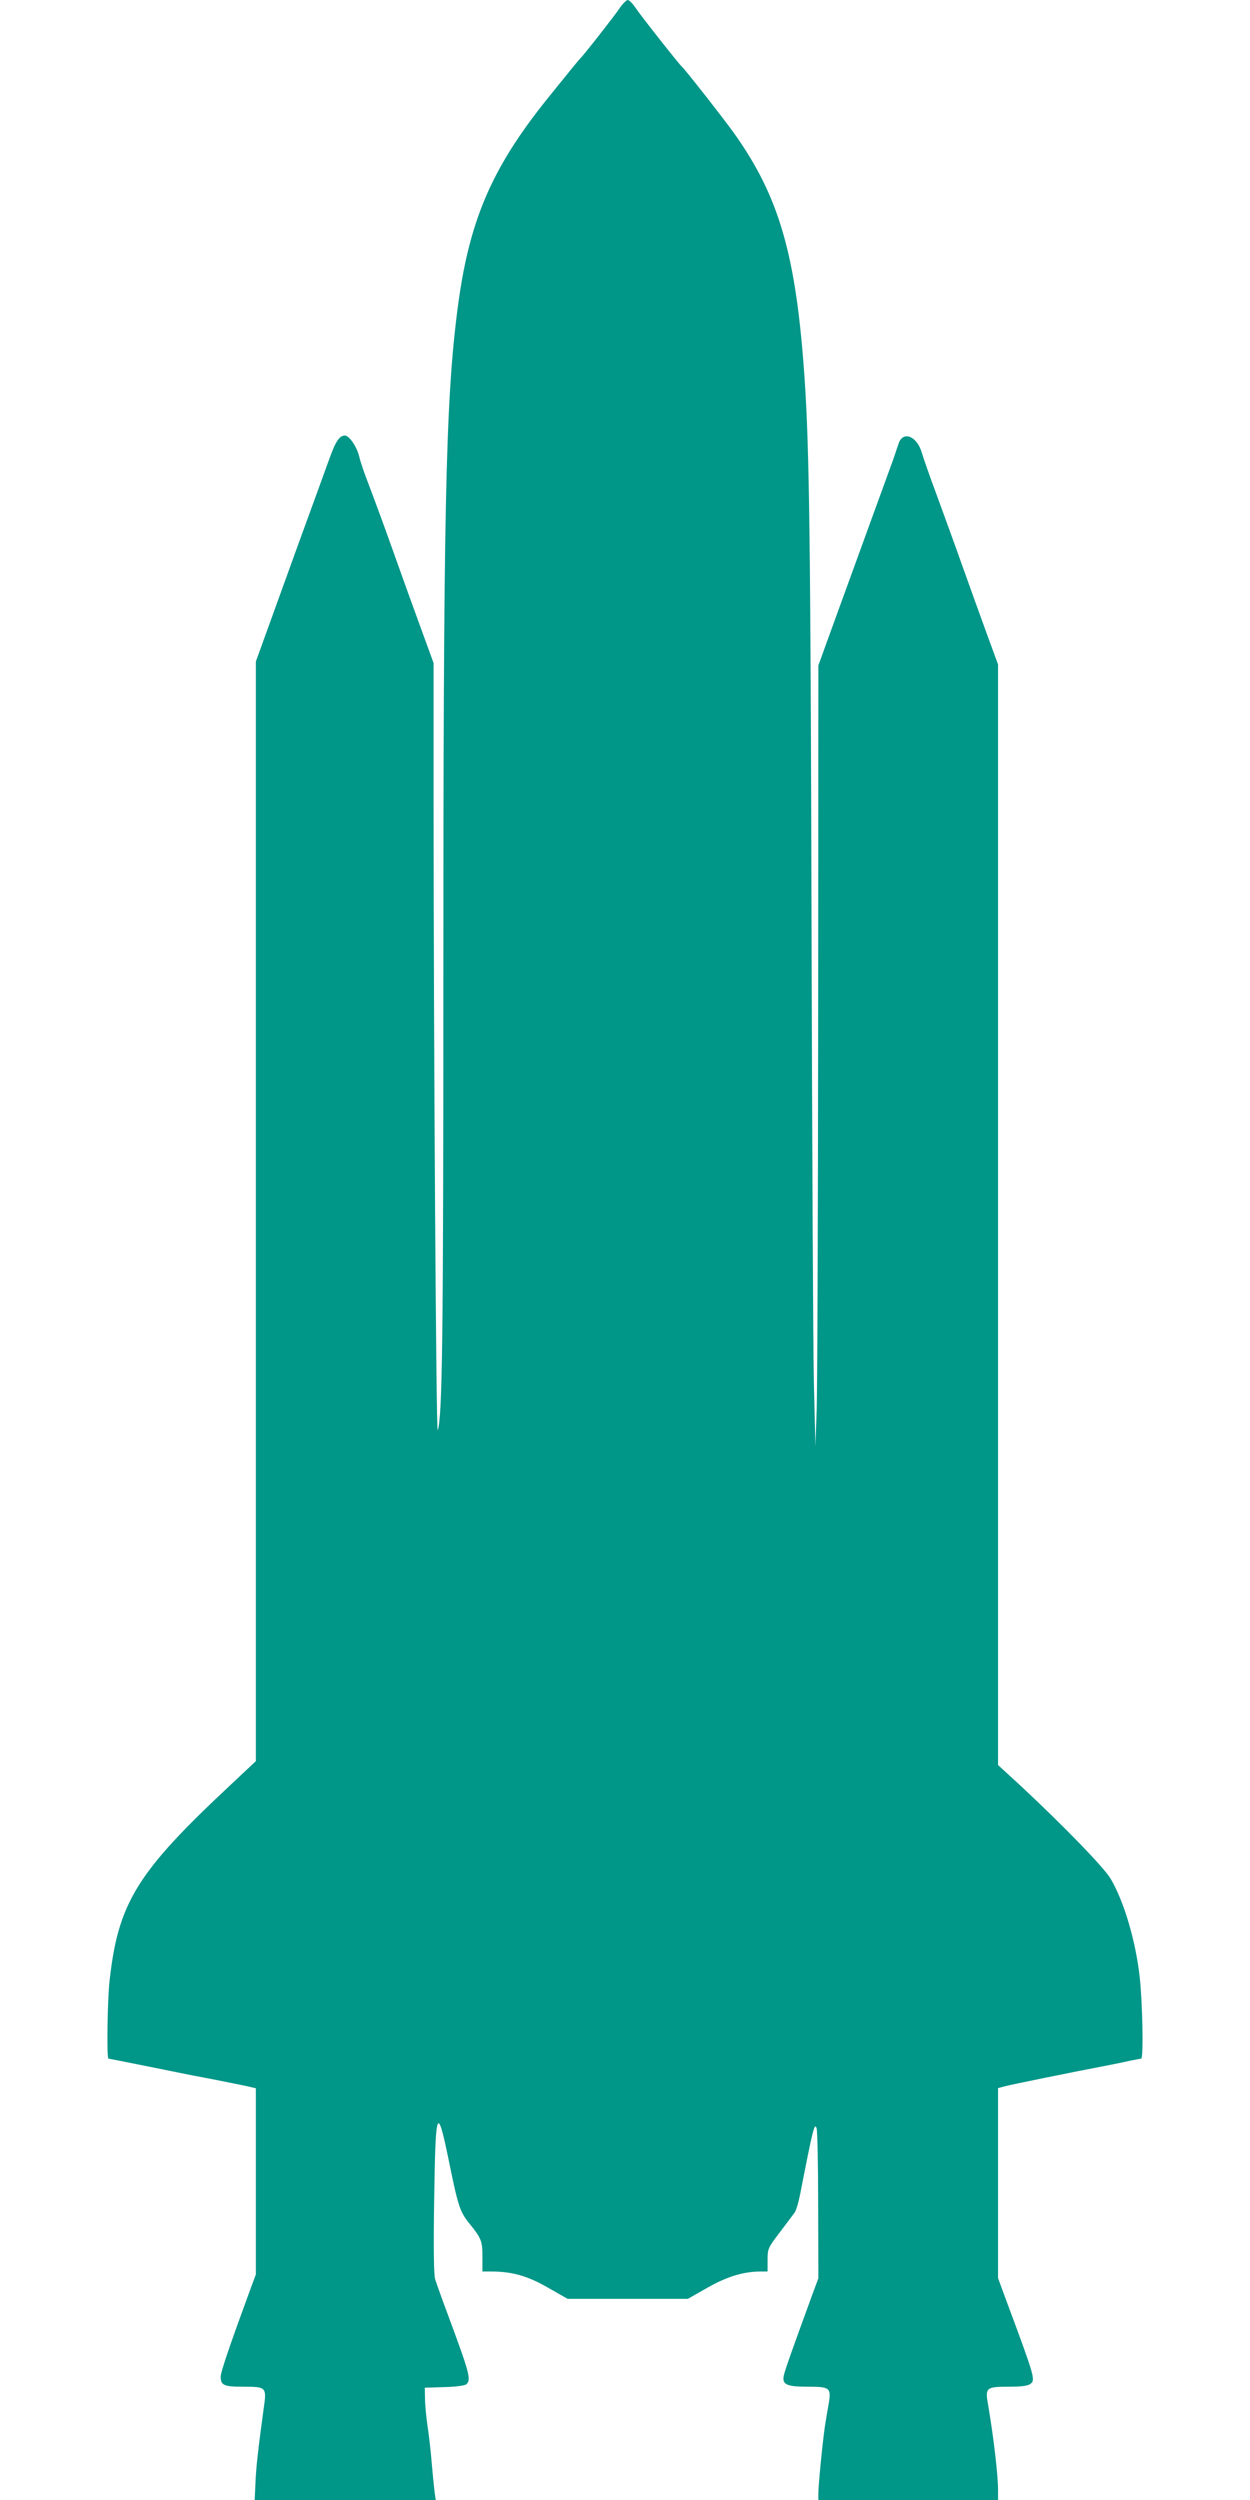 <?xml version="1.0" standalone="no"?>
<!DOCTYPE svg PUBLIC "-//W3C//DTD SVG 20010904//EN"
 "http://www.w3.org/TR/2001/REC-SVG-20010904/DTD/svg10.dtd">
<svg version="1.0" xmlns="http://www.w3.org/2000/svg"
 width="640pt" height="1280pt" viewBox="0 0 640 1280"
 preserveAspectRatio="xMidYMid meet">
<g transform="translate(0,1280) scale(0.1,-0.1)"
fill="#009688" stroke="none">
<path d="M3169 12753 c-29 -42 -183 -239 -199 -253 -6 -6 -65 -78 -168 -206
-290 -362 -403 -630 -461 -1089 -60 -470 -71 -1030 -71 -3436 0 -1806 -5
-2228 -29 -2292 -8 -21 -21 2011 -21 3238 l0 690 -71 195 c-39 107 -93 256
-119 330 -56 158 -110 305 -150 410 -16 41 -35 97 -41 123 -12 50 -51 107 -73
107 -28 0 -48 -30 -80 -120 -19 -52 -50 -138 -69 -190 -19 -52 -56 -153 -82
-225 -26 -71 -87 -241 -136 -376 l-89 -246 0 -2815 0 -2815 -132 -124 c-477
-446 -573 -601 -617 -1001 -11 -94 -15 -398 -6 -398 2 0 96 -19 207 -41 112
-23 214 -43 228 -46 82 -15 232 -45 273 -54 l47 -11 0 -477 0 -476 -26 -70
c-105 -286 -154 -429 -154 -453 0 -45 16 -52 116 -52 118 0 120 -2 104 -112
-27 -199 -39 -299 -42 -380 l-4 -88 463 0 464 0 -6 42 c-3 24 -10 93 -15 153
-5 61 -15 146 -22 190 -6 44 -12 105 -12 135 l-1 55 99 3 c55 1 106 8 113 14
27 22 17 58 -87 338 -34 91 -66 181 -72 200 -7 23 -9 162 -5 409 7 480 15 495
82 164 41 -199 51 -229 98 -287 62 -77 67 -90 67 -171 l0 -75 48 0 c107 -1
184 -23 288 -83 l100 -57 308 0 308 0 100 57 c101 57 182 82 271 83 l37 0 0
59 c0 57 2 62 63 142 34 45 68 90 75 100 8 10 20 51 28 91 67 343 74 371 85
342 4 -11 8 -188 8 -394 l1 -375 -26 -70 c-101 -276 -146 -402 -151 -428 -9
-46 14 -57 123 -57 115 0 121 -5 106 -92 -6 -35 -14 -80 -17 -101 -11 -66 -35
-311 -35 -349 l0 -38 460 0 460 0 0 52 c0 75 -23 272 -51 436 -16 87 -10 92
105 92 63 0 98 4 111 14 28 20 24 33 -126 436 l-39 106 0 487 0 486 38 10 c30
8 318 67 552 112 25 5 65 13 90 19 25 5 48 9 53 10 12 0 7 289 -8 420 -21 185
-80 384 -148 500 -33 57 -238 268 -454 470 l-123 113 0 2817 0 2818 -56 153
c-31 85 -87 240 -124 344 -37 105 -97 269 -132 365 -36 96 -71 197 -79 224
-24 82 -94 111 -117 48 -5 -15 -17 -49 -26 -77 -10 -27 -60 -165 -111 -305
-51 -140 -134 -368 -184 -506 l-91 -251 -1 -1824 c-1 -1003 -4 -1903 -8 -1999
l-6 -175 -8 330 c-4 182 -9 1250 -12 2375 -5 1925 -11 2394 -35 2755 -43 637
-129 937 -363 1265 -54 75 -251 327 -267 340 -13 11 -212 263 -236 300 -15 22
-33 40 -40 40 -7 0 -28 -21 -45 -47z"/>
</g>
</svg>
